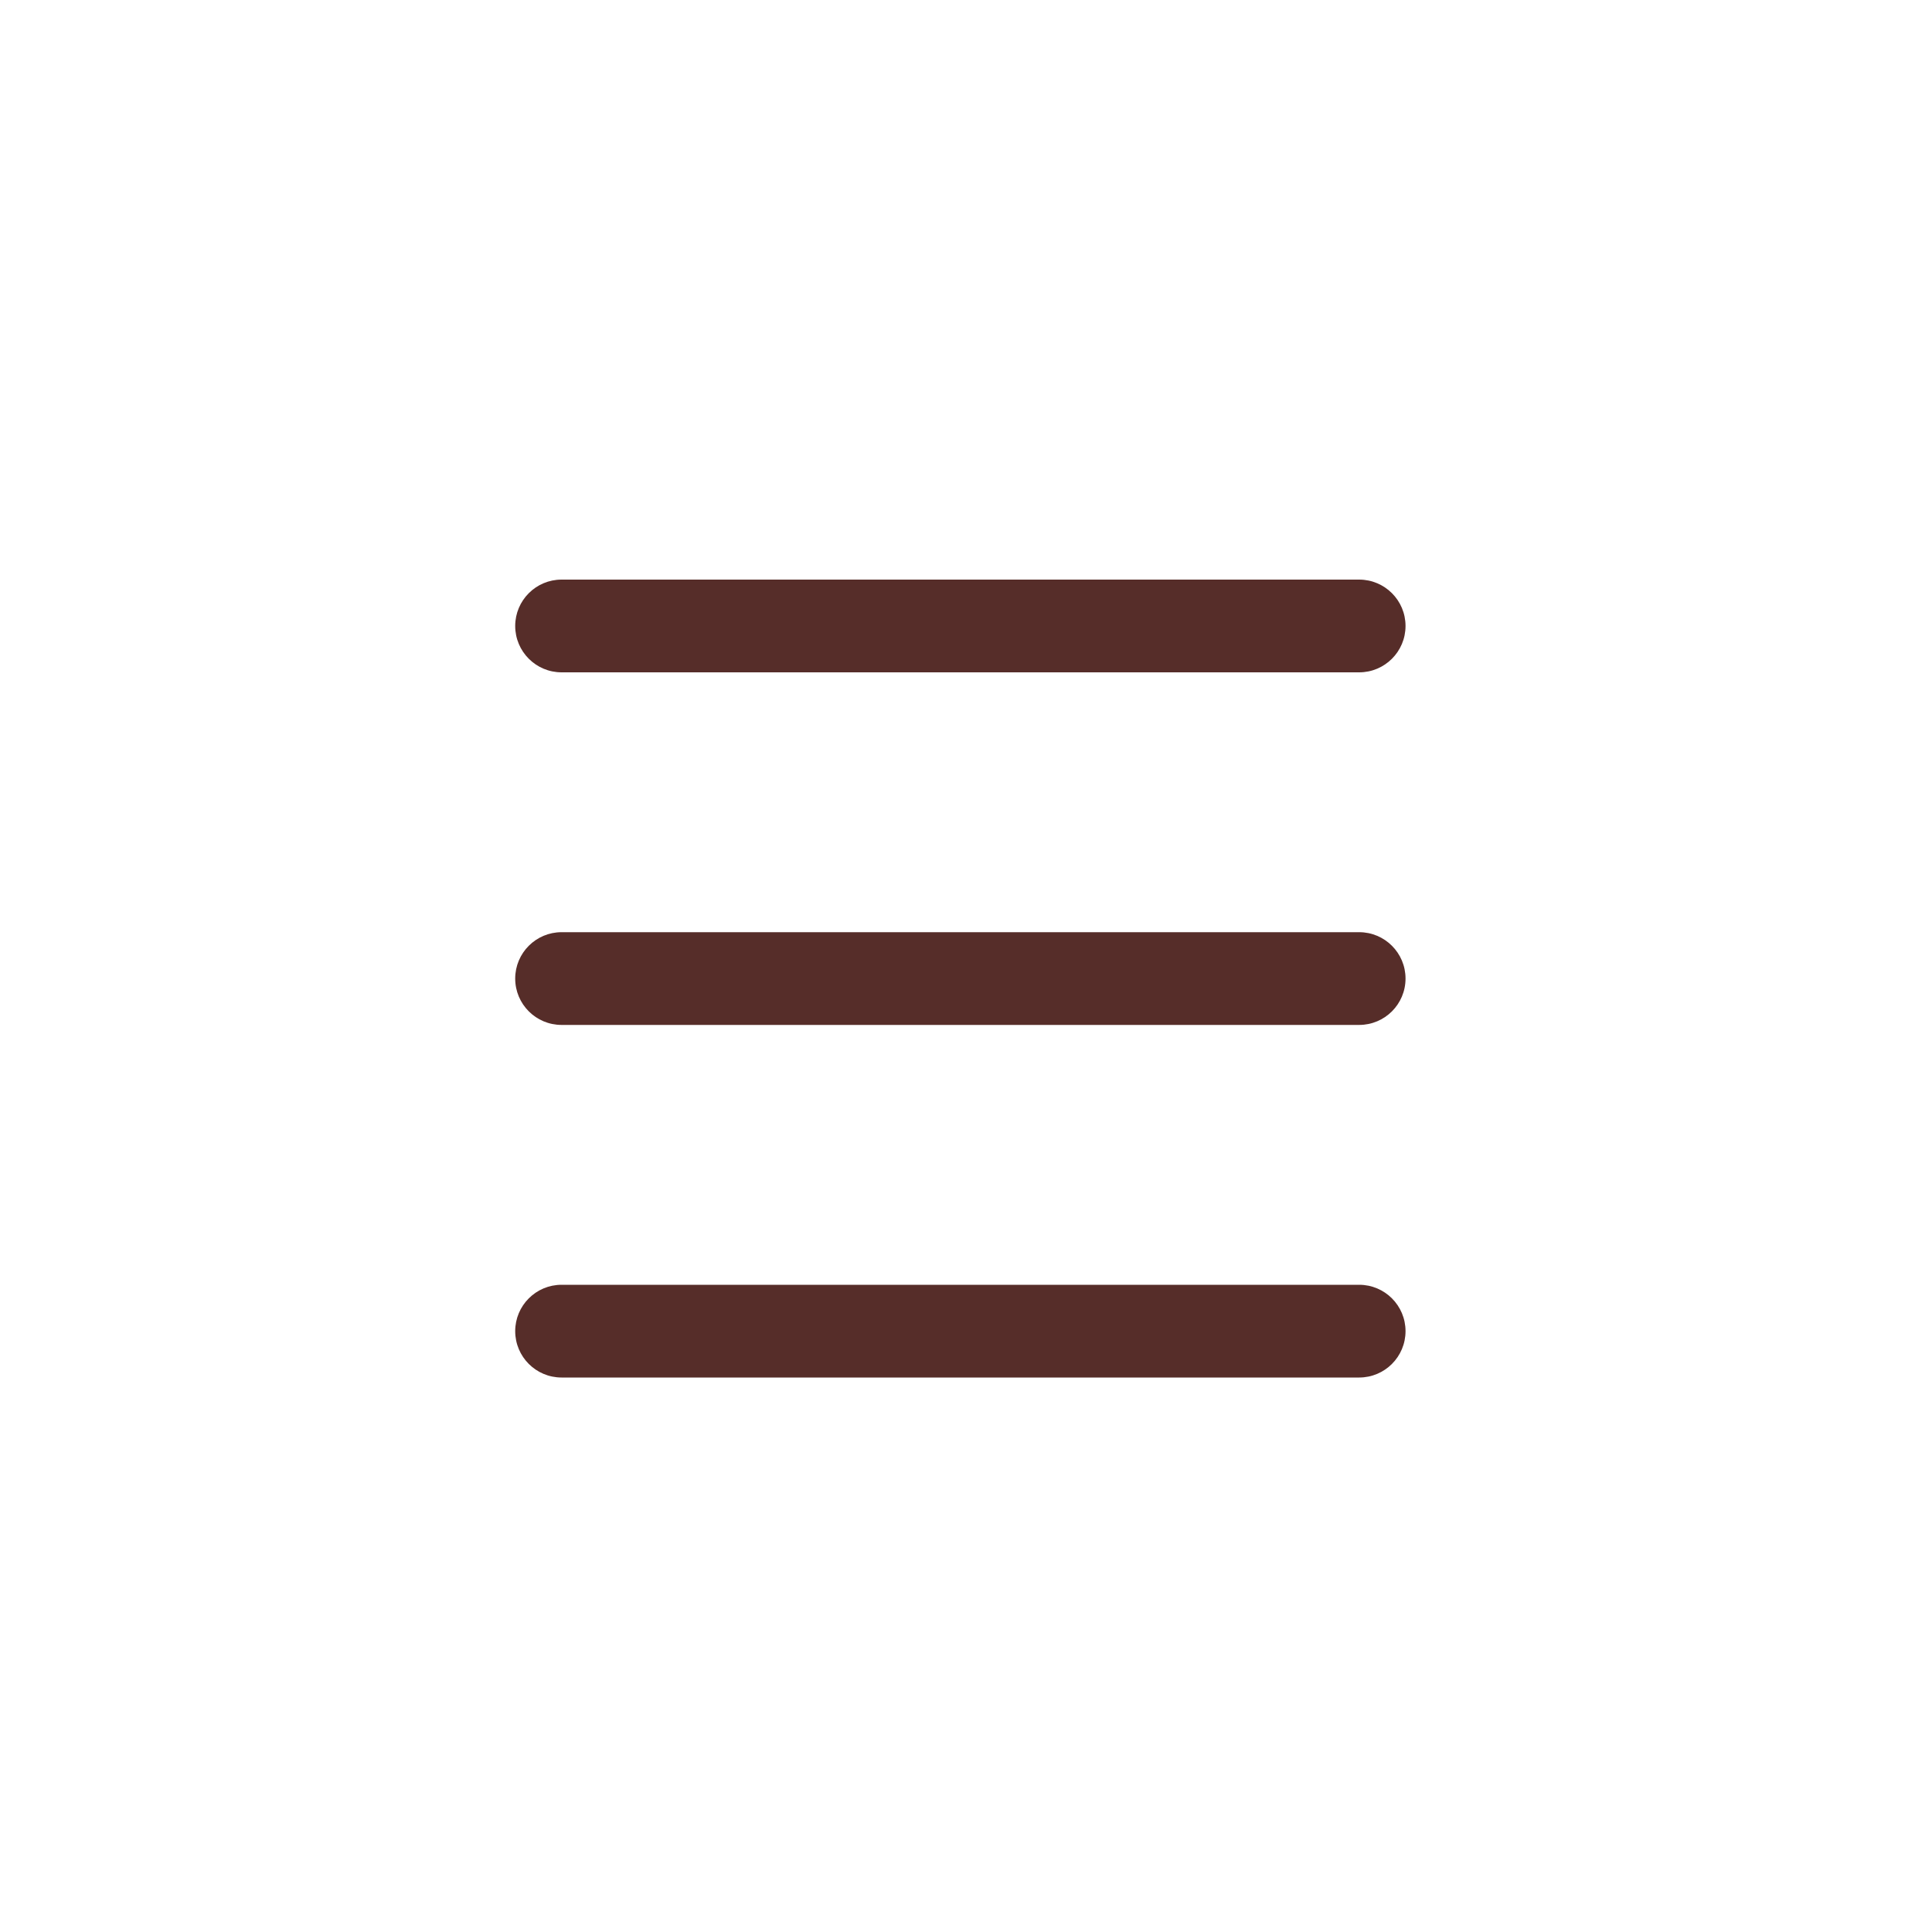 <svg width="60" height="60" viewBox="0 0 60 60" fill="none" xmlns="http://www.w3.org/2000/svg">
<path d="M42.21 18H17.44C16.645 18 16 18.645 16 19.44C16 20.235 16.645 20.88 17.44 20.88H42.21C43.005 20.88 43.65 20.235 43.65 19.44C43.65 18.645 43.005 18 42.21 18Z" fill="#562D29"/>
<path d="M42.21 28.95H17.44C16.645 28.95 16 29.595 16 30.39C16 31.186 16.645 31.83 17.44 31.83H42.21C43.005 31.83 43.65 31.186 43.65 30.39C43.65 29.595 43.005 28.95 42.21 28.95Z" fill="#562D29"/>
<path d="M42.21 39.9H17.44C16.645 39.9 16 40.545 16 41.34C16 42.135 16.645 42.78 17.44 42.78H42.21C43.005 42.78 43.65 42.135 43.65 41.34C43.65 40.545 43.005 39.9 42.21 39.9Z" fill="#562D29"/>
</svg>
